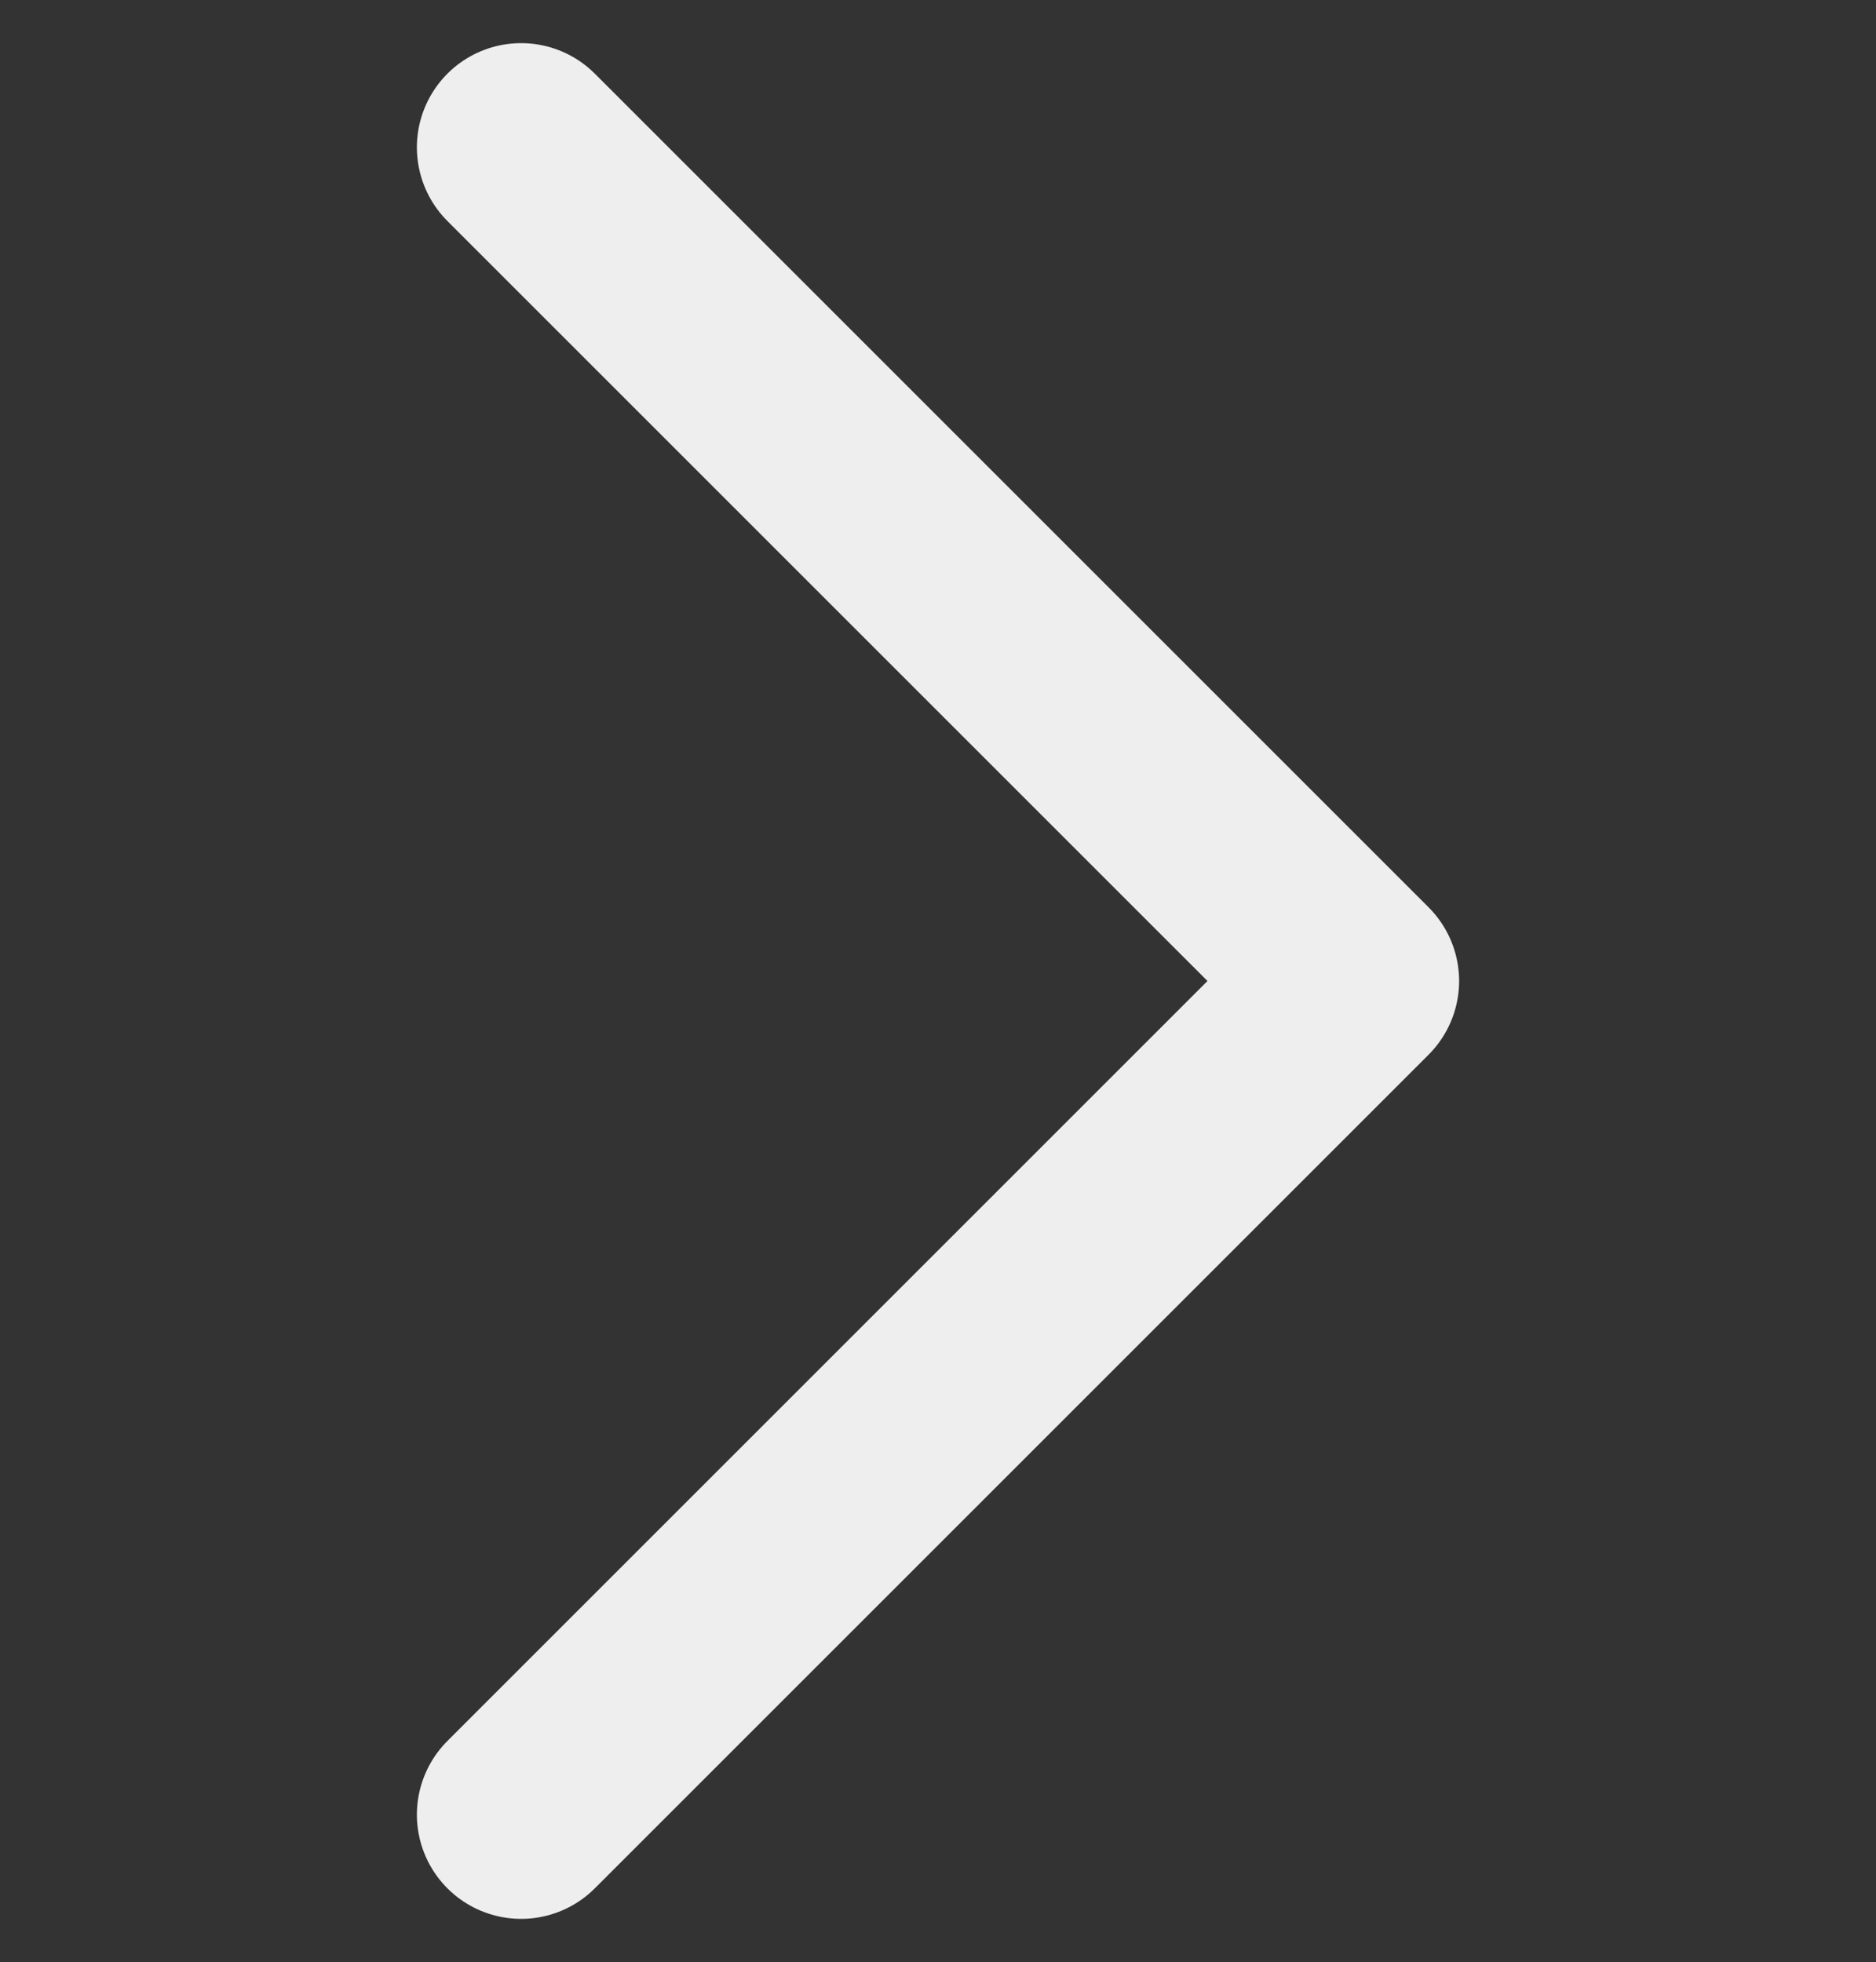 <svg xmlns="http://www.w3.org/2000/svg" width="36" height="37.657" viewBox="0 0 36 37.657">
  <rect x="0" y="0" width="36" height="37.657" fill="#333333" stroke="none"/>
  <g id="btn" transform="translate(0 0.828)">
    <path id="arrow_icon" d="M285.383,1436.77l16,16-16,16" transform="translate(-275.383 -1434.77)" fill="none" stroke="#eee" stroke-linecap="round" stroke-linejoin="round" stroke-width="4"/>
    <rect id="area" width="36" height="36" fill="#fff" opacity="0"/>
  </g>
</svg>
